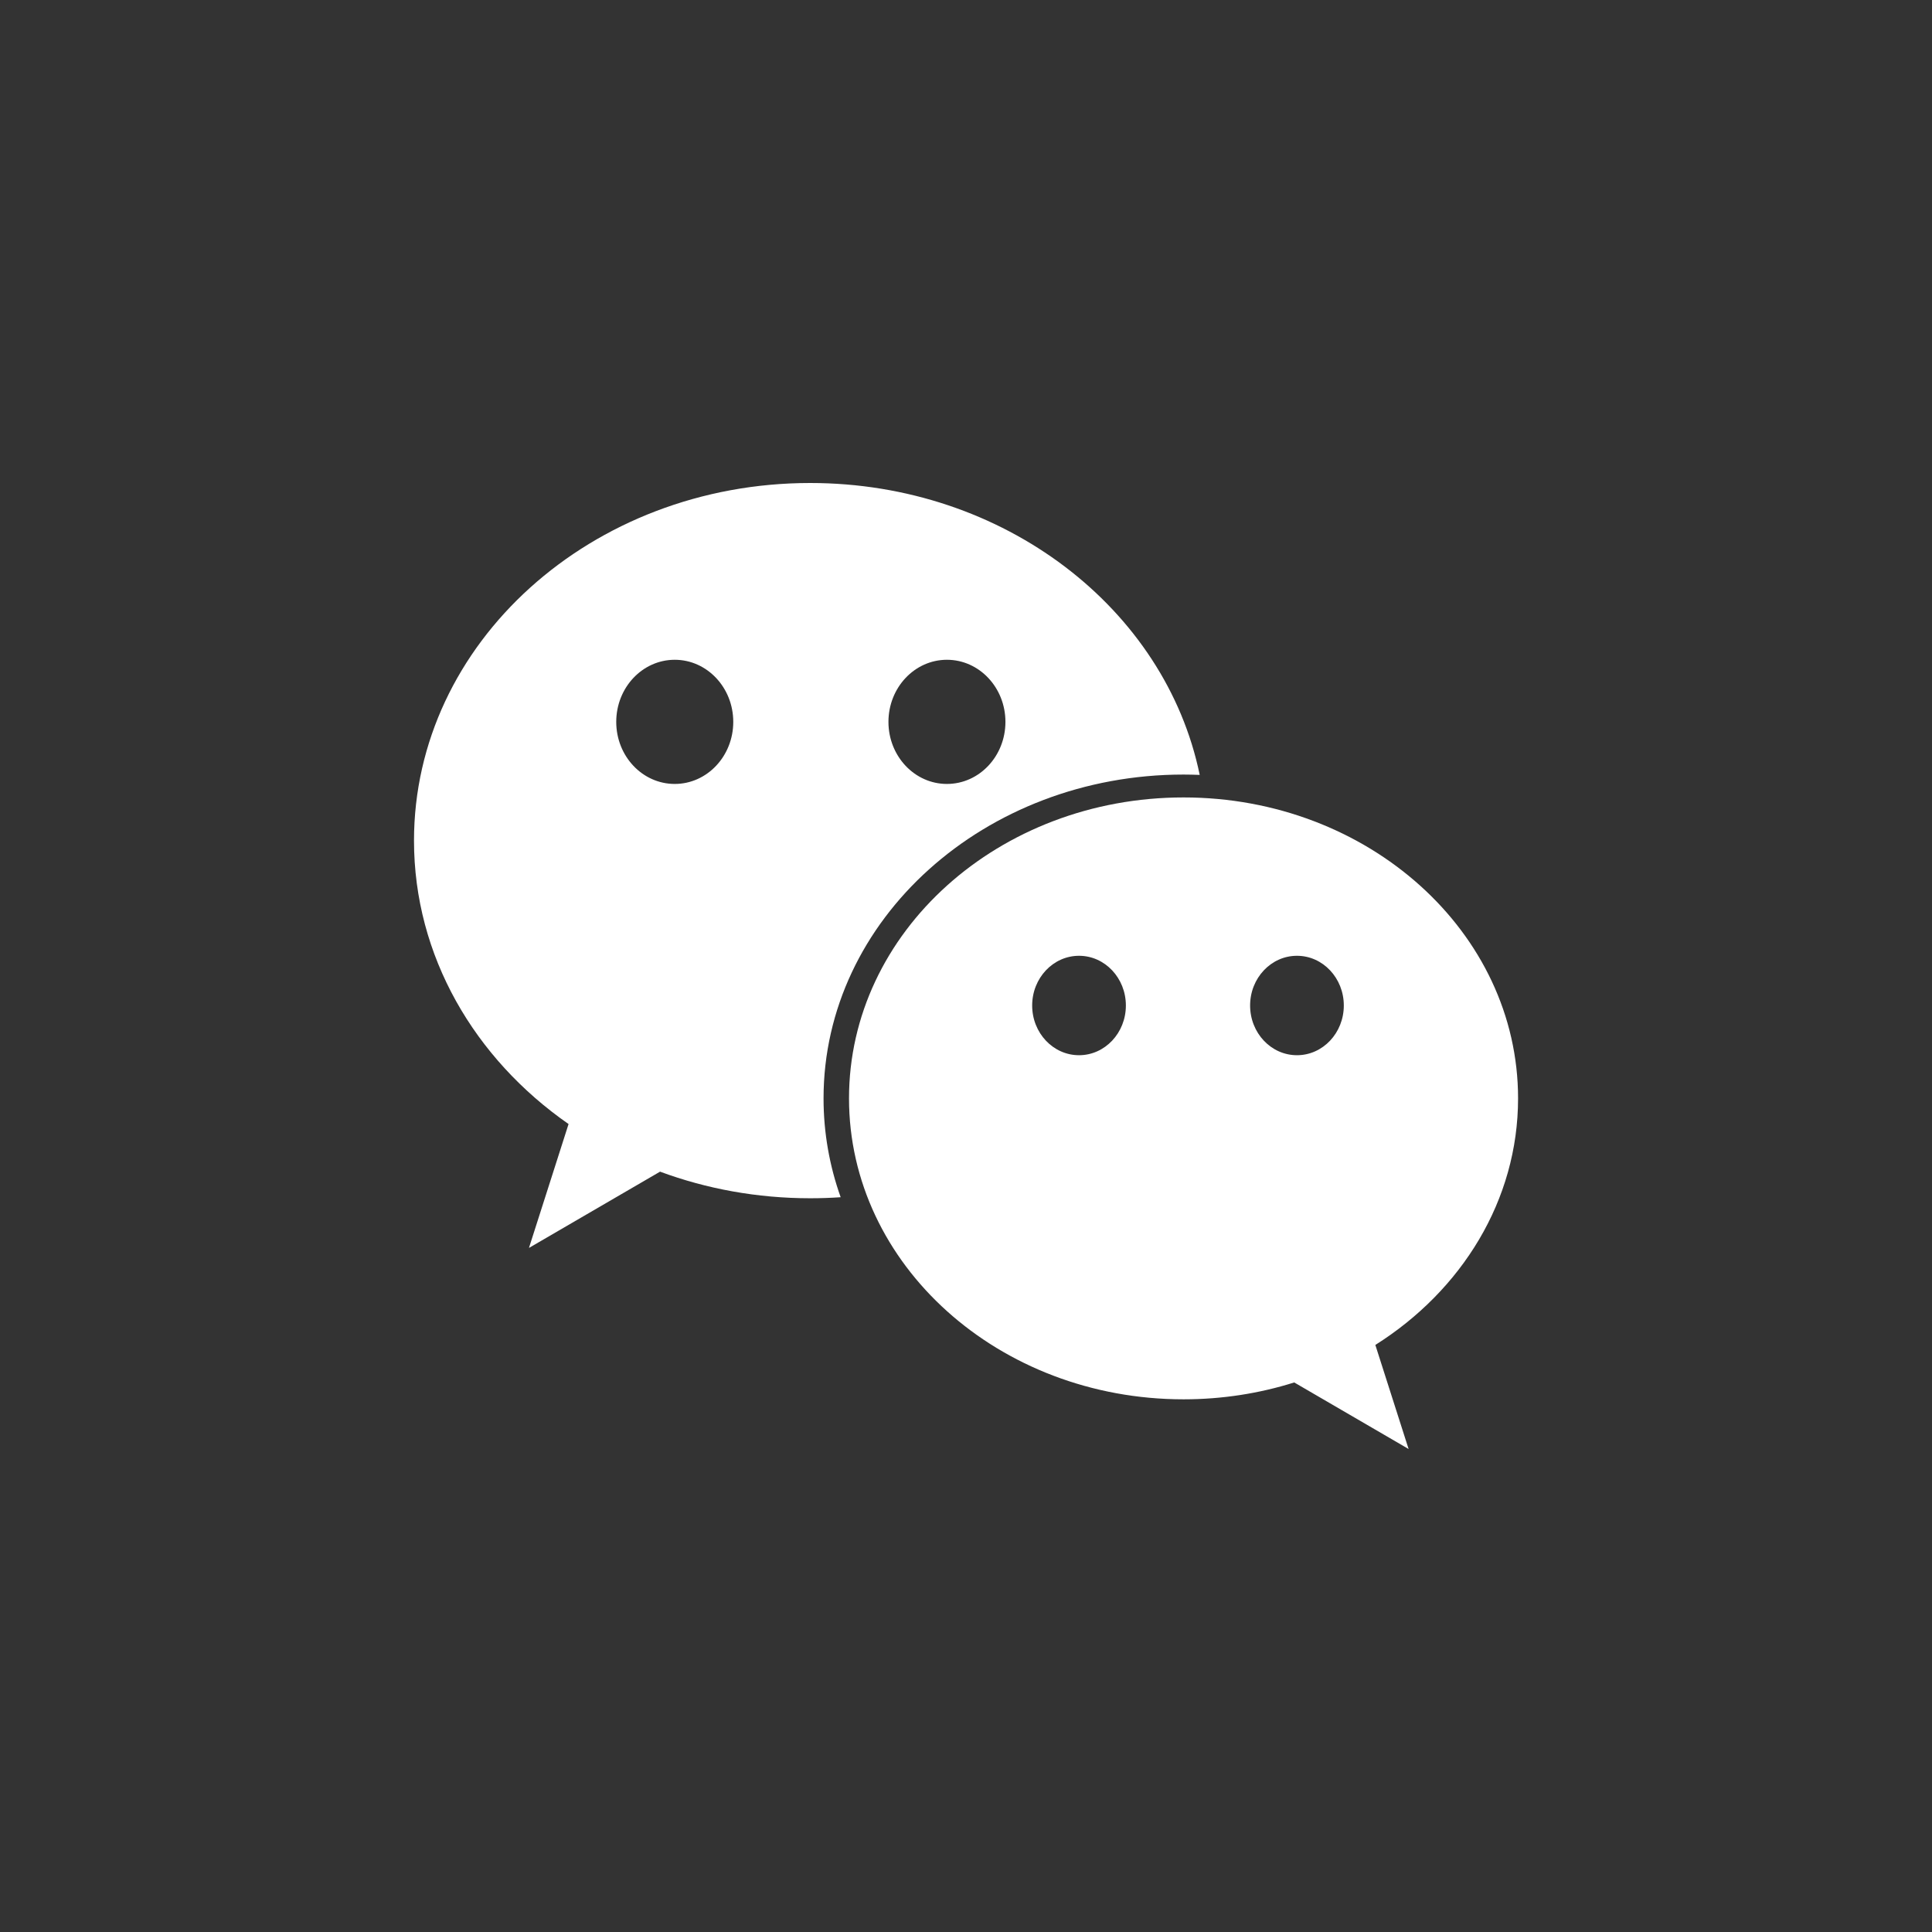 <svg width="56" height="56" viewBox="0 0 56 56" fill="none" xmlns="http://www.w3.org/2000/svg">
<rect x="0" y="0" width="56" height="56" fill="#333333" stroke="none"/>
<path d="M34.305 22.451C34.462 22.451 34.618 22.455 34.774 22.461C33.783 17.646 29.106 14 23.484 14C17.142 14 12 18.641 12 24.366C12 27.711 13.756 30.685 16.48 32.581L15.332 36.172L19.132 33.961C20.474 34.458 21.944 34.732 23.484 34.732C23.781 34.732 24.076 34.722 24.367 34.702C24.045 33.799 23.871 32.836 23.871 31.837C23.871 26.653 28.543 22.451 34.305 22.451ZM27.447 19.124C28.384 19.124 29.143 19.93 29.143 20.924C29.143 21.918 28.384 22.723 27.447 22.723C26.511 22.723 25.752 21.918 25.752 20.924C25.752 19.93 26.511 19.124 27.447 19.124ZM19.558 22.723C18.621 22.723 17.862 21.918 17.862 20.924C17.862 19.93 18.621 19.124 19.558 19.124C20.494 19.124 21.254 19.93 21.254 20.924C21.254 21.918 20.494 22.723 19.558 22.723Z" fill="white"/>
<path d="M44.002 31.837C44.002 27.02 39.66 23.114 34.306 23.114C28.95 23.114 24.609 27.02 24.609 31.837C24.609 36.655 28.951 40.56 34.306 40.56C35.43 40.56 36.509 40.388 37.514 40.071L40.829 42L39.865 38.984C42.366 37.407 44.002 34.794 44.002 31.837ZM31.276 30.586C30.526 30.586 29.918 29.941 29.918 29.145C29.918 28.349 30.526 27.704 31.276 27.704C32.026 27.704 32.634 28.349 32.634 29.145C32.634 29.941 32.026 30.586 31.276 30.586ZM37.593 30.586C36.843 30.586 36.235 29.941 36.235 29.145C36.235 28.349 36.843 27.704 37.593 27.704C38.343 27.704 38.951 28.349 38.951 29.145C38.951 29.941 38.343 30.586 37.593 30.586Z" fill="white"/>
</svg>
